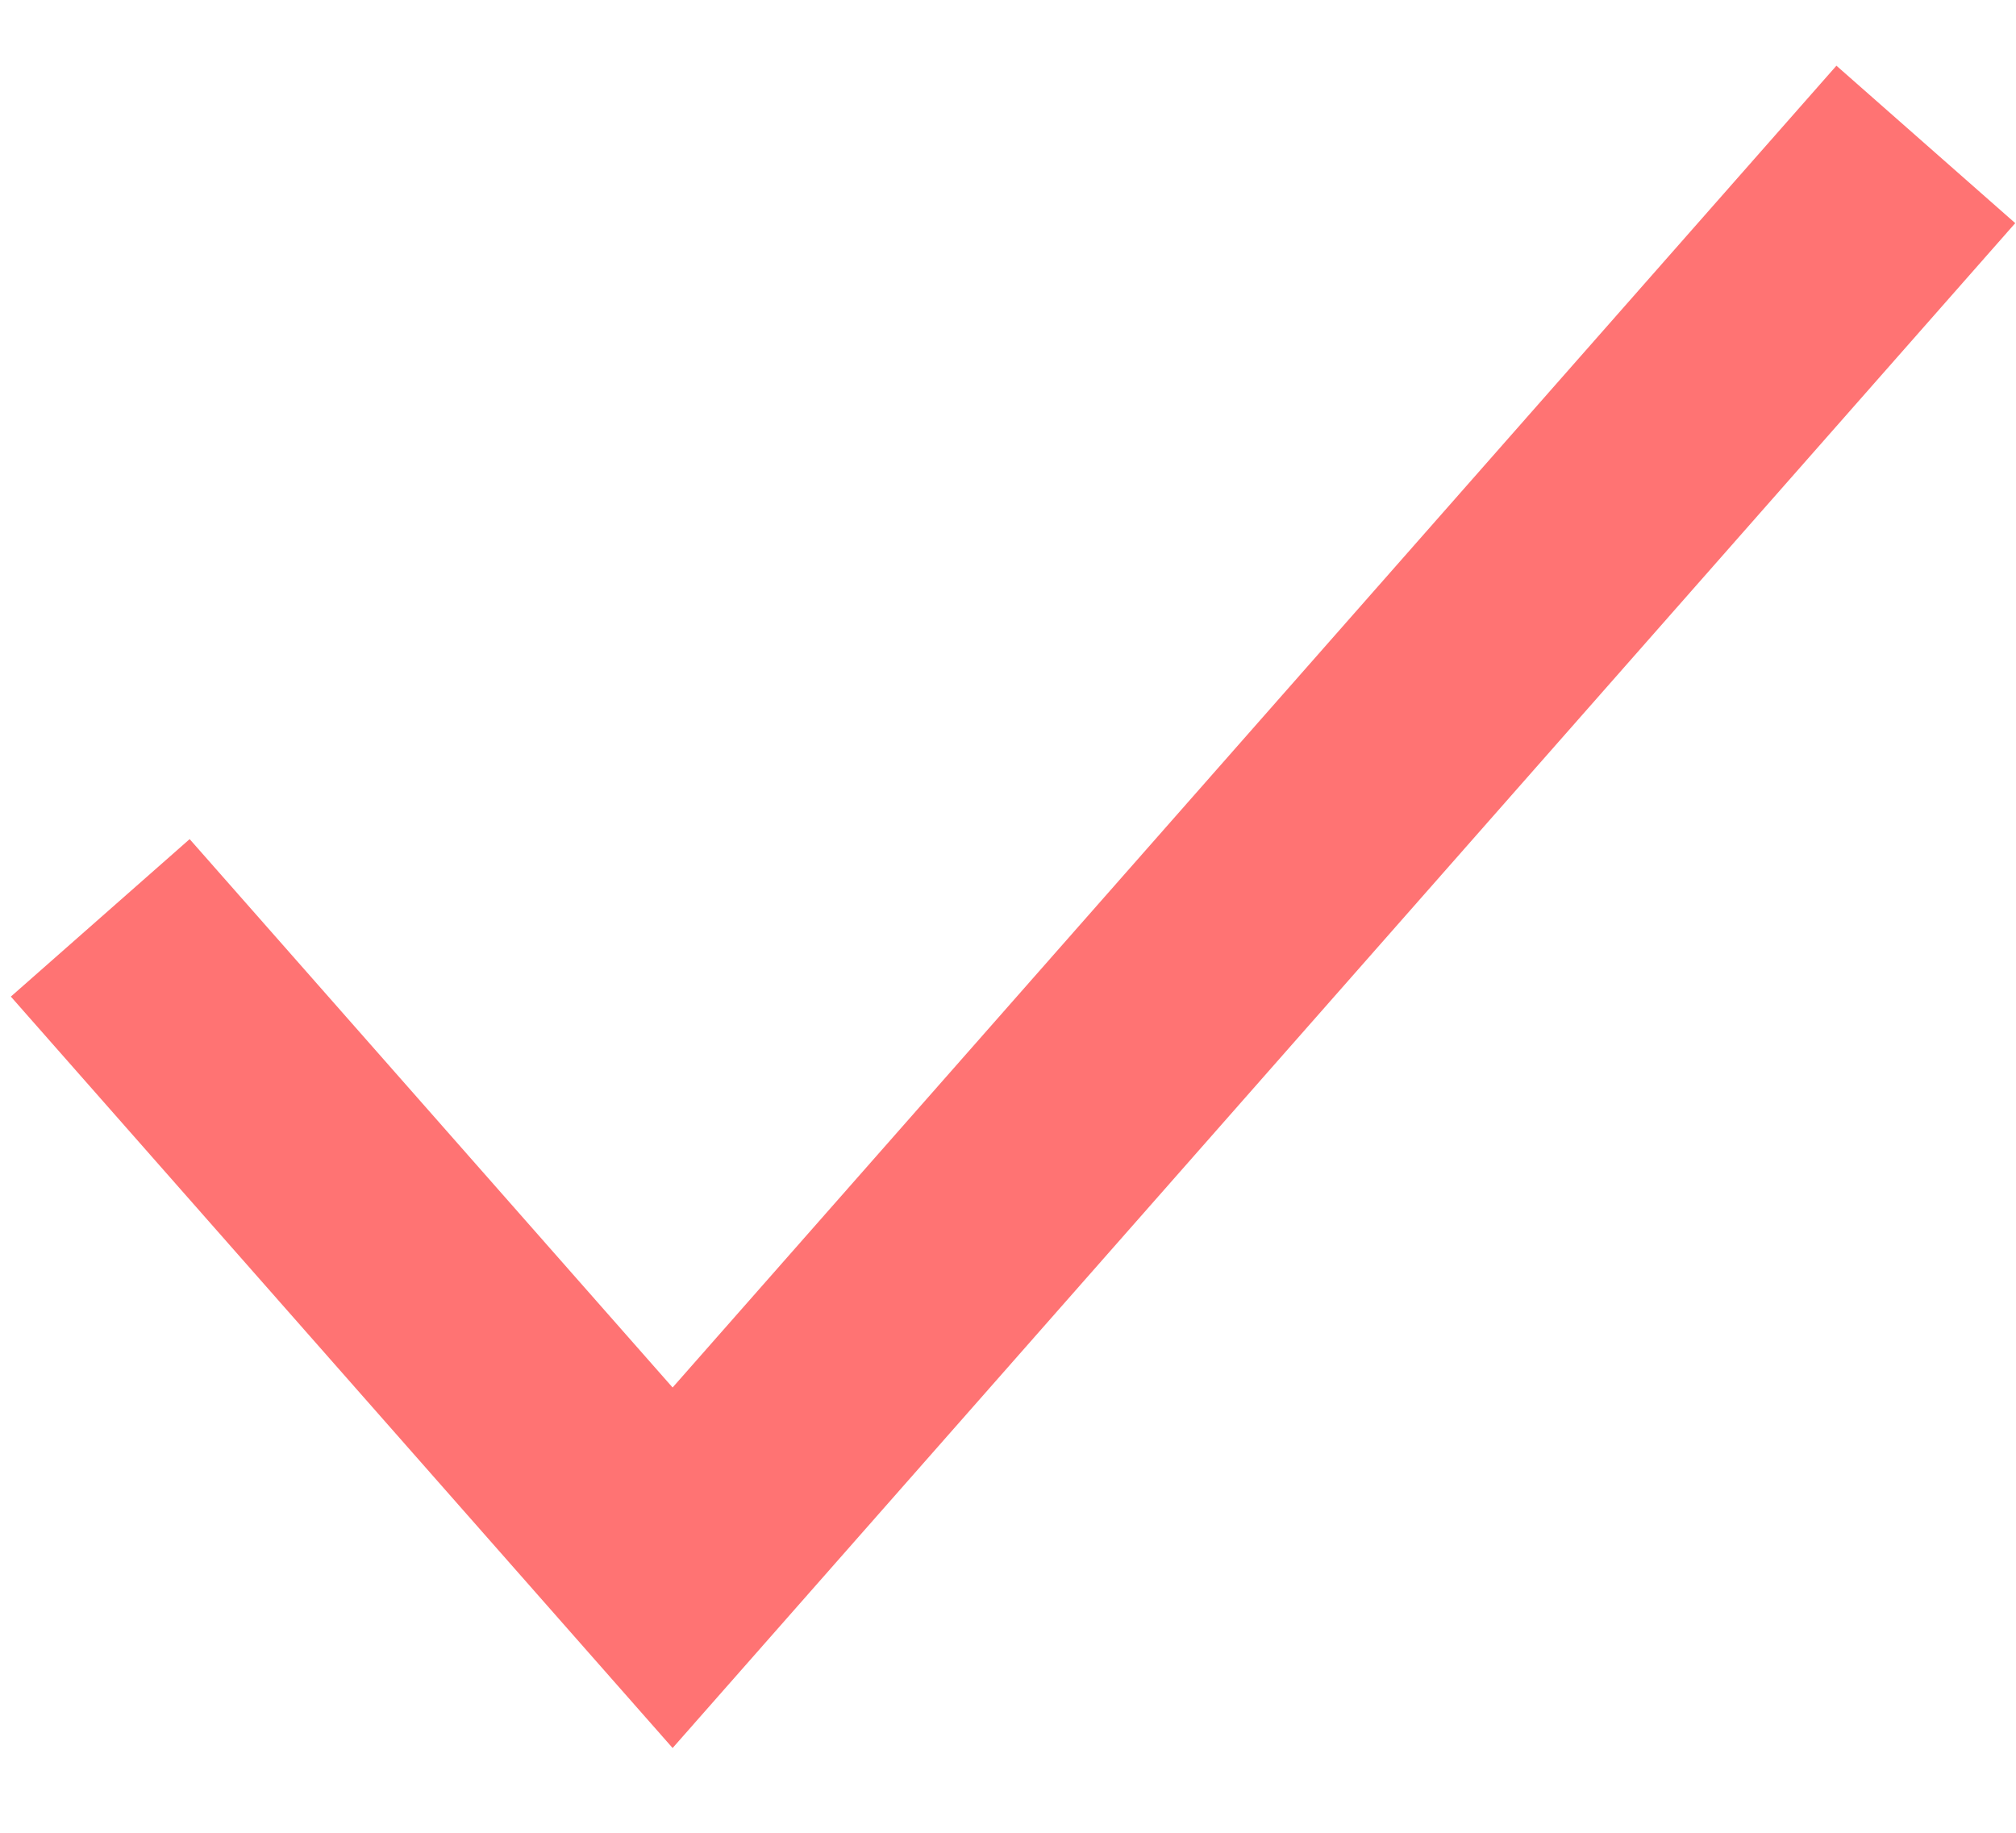 <?xml version="1.0" encoding="UTF-8"?> <svg xmlns="http://www.w3.org/2000/svg" width="11" height="10" viewBox="0 0 11 10" fill="none"> <path d="M0.547 5.008L3.67 8.554L10.508 0.788" stroke="#FF7373" stroke-width="1.3"></path> </svg> 